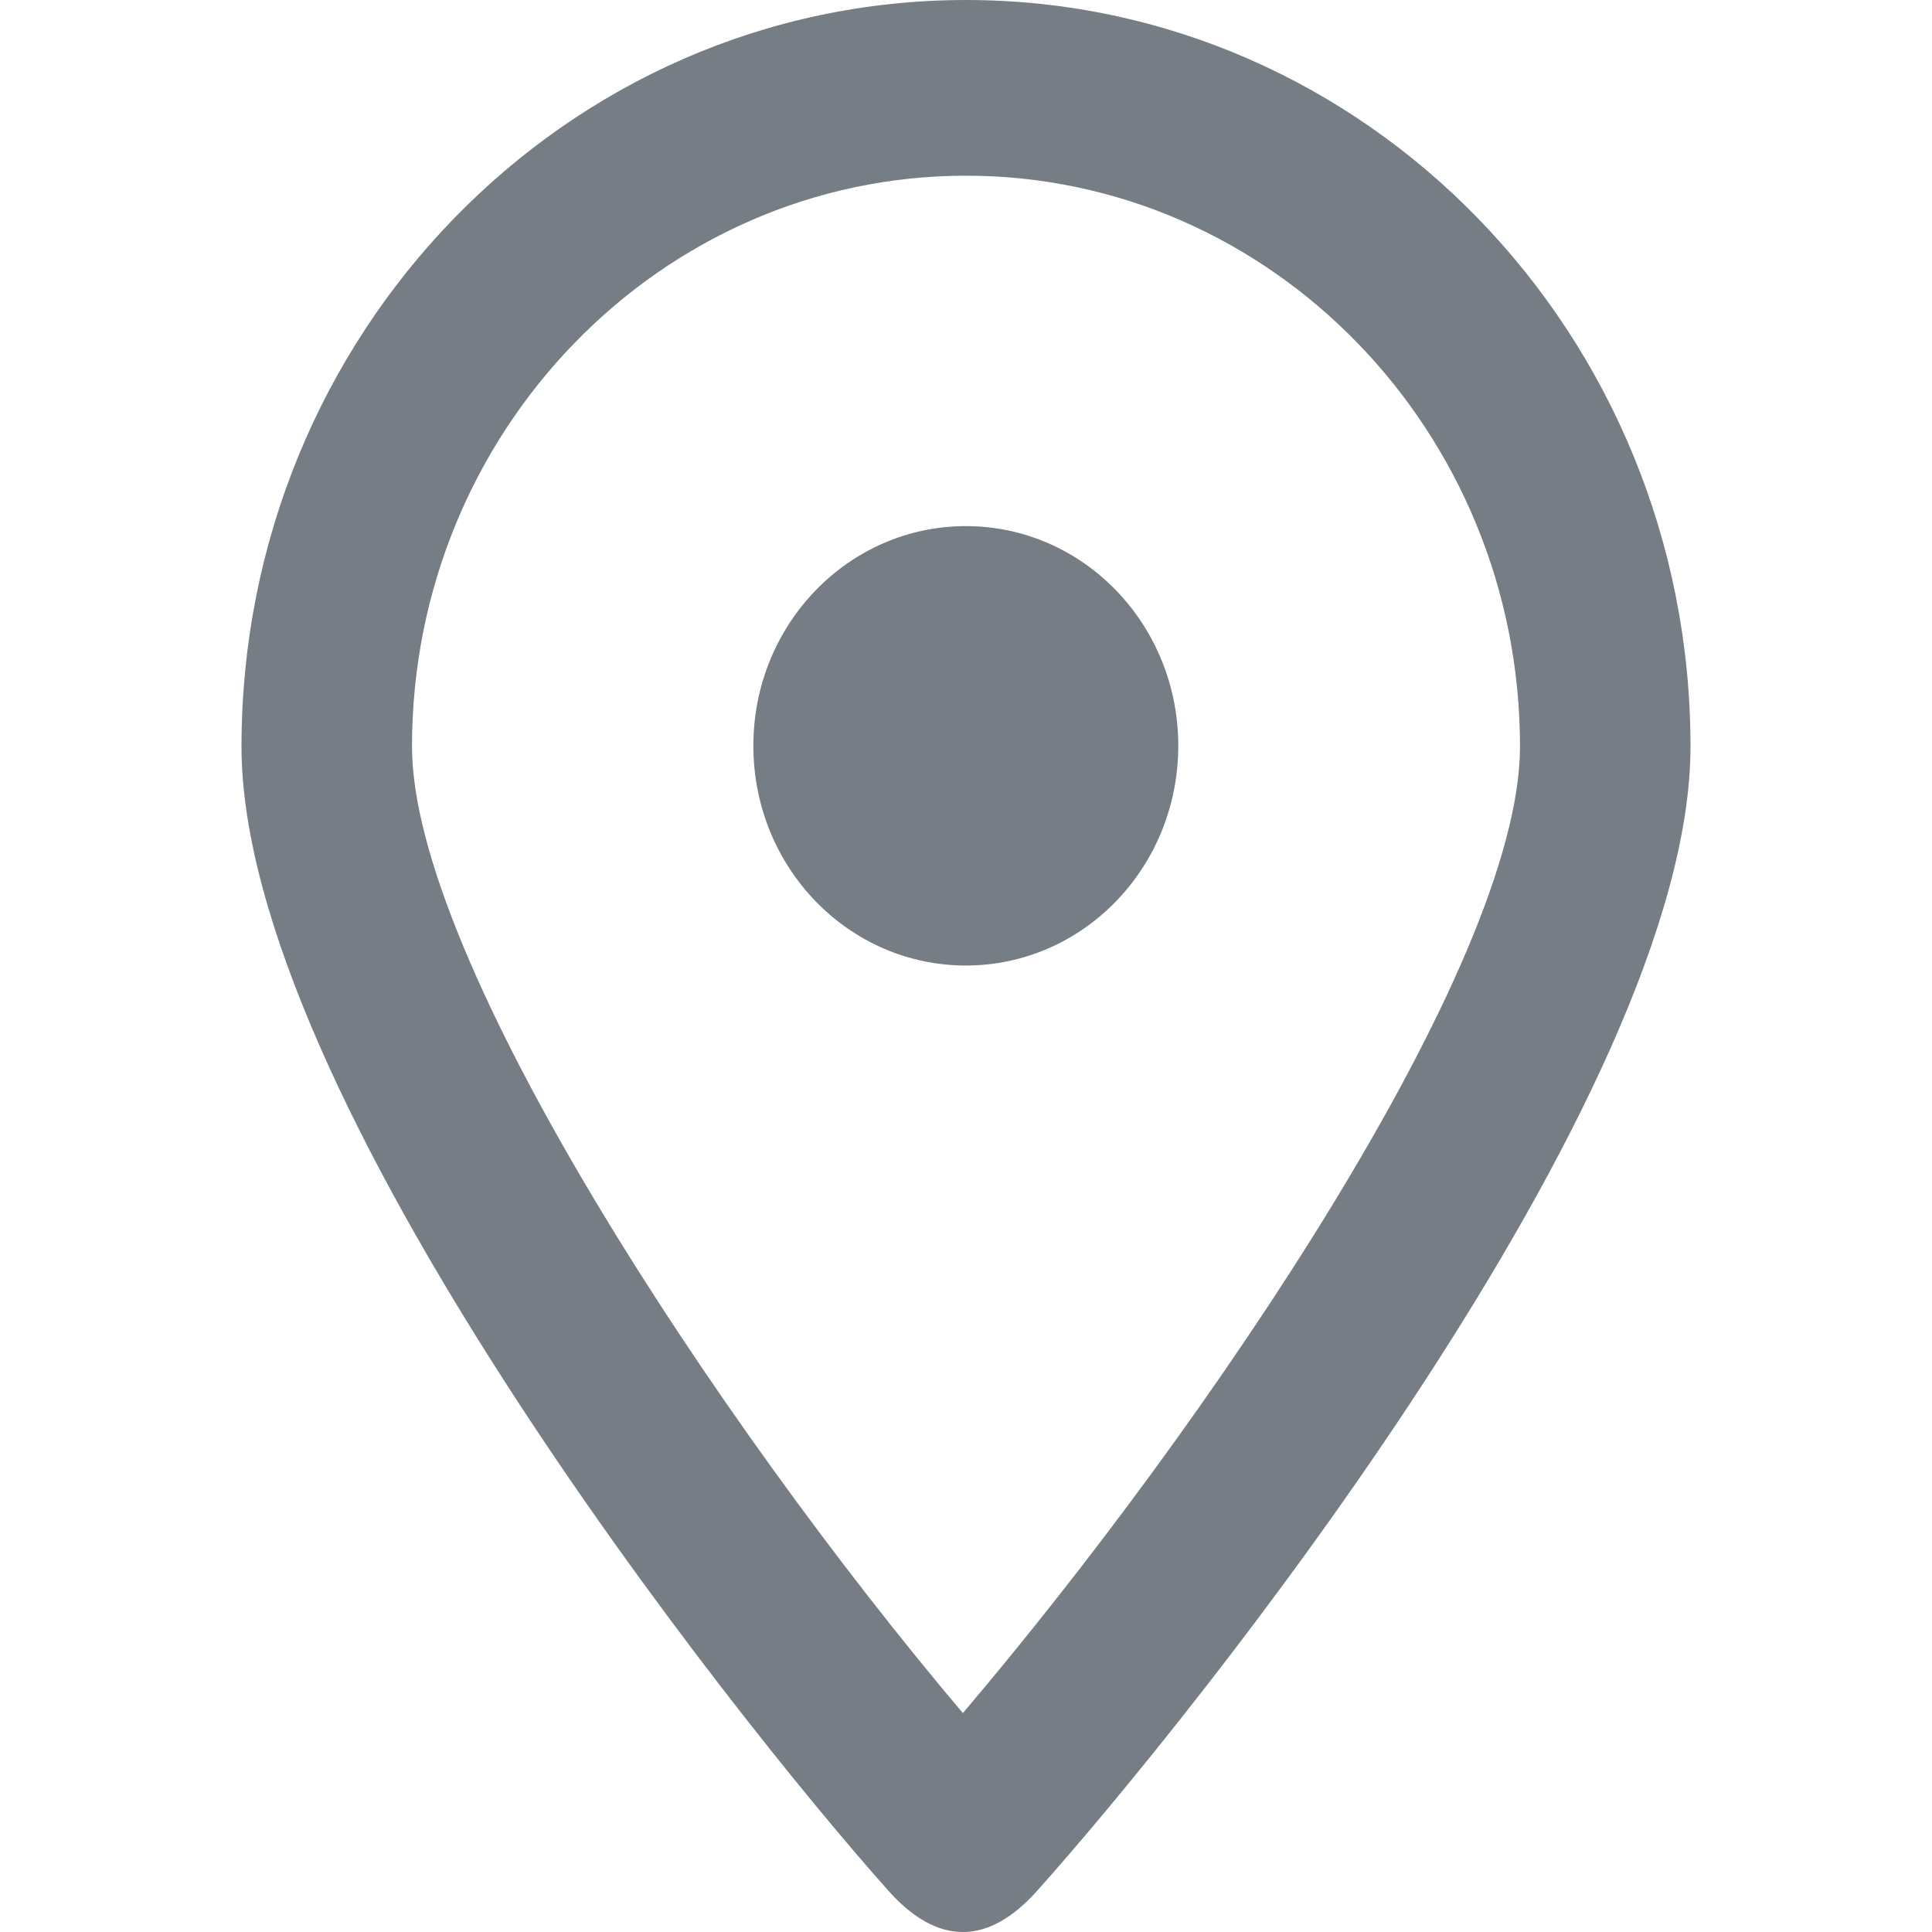 <?xml version="1.0" encoding="UTF-8"?>
<svg width="16px" height="16px" viewBox="0 0 16 16" version="1.1" xmlns="http://www.w3.org/2000/svg" xmlns:xlink="http://www.w3.org/1999/xlink">
    <!-- Generator: Sketch 50 (54983) - http://www.bohemiancoding.com/sketch -->
    <title>icon-location</title>
    <desc>Created with Sketch.</desc>
    <defs></defs>
    <g id="icon-location" stroke="none" stroke-width="1" fill="none" fill-rule="evenodd">
        <path d="M7.999,4.357 C7.026,4.357 6.239,5.171 6.239,6.176 C6.239,7.183 7.026,7.996 7.999,7.996 C8.971,7.996 9.758,7.183 9.758,6.176 C9.758,5.171 8.971,4.357 7.999,4.357 M7.974,14.187 C5.937,11.779 3.412,7.951 3.412,6.182 C3.412,3.576 5.47,1.455 8,1.455 C10.53,1.455 12.588,3.576 12.588,6.182 C12.588,7.999 9.98,11.827 7.974,14.187 M8,0 C4.687,0 2,2.768 2,6.182 C2,9.062 6.024,14.164 7.359,15.66 C7.762,16.111 8.18,16.116 8.588,15.66 C9.89,14.204 14,9.083 14,6.182 C14,2.768 11.313,0 8,0" id="Mask" fill="#767D84"></path>
    </g>
</svg>
